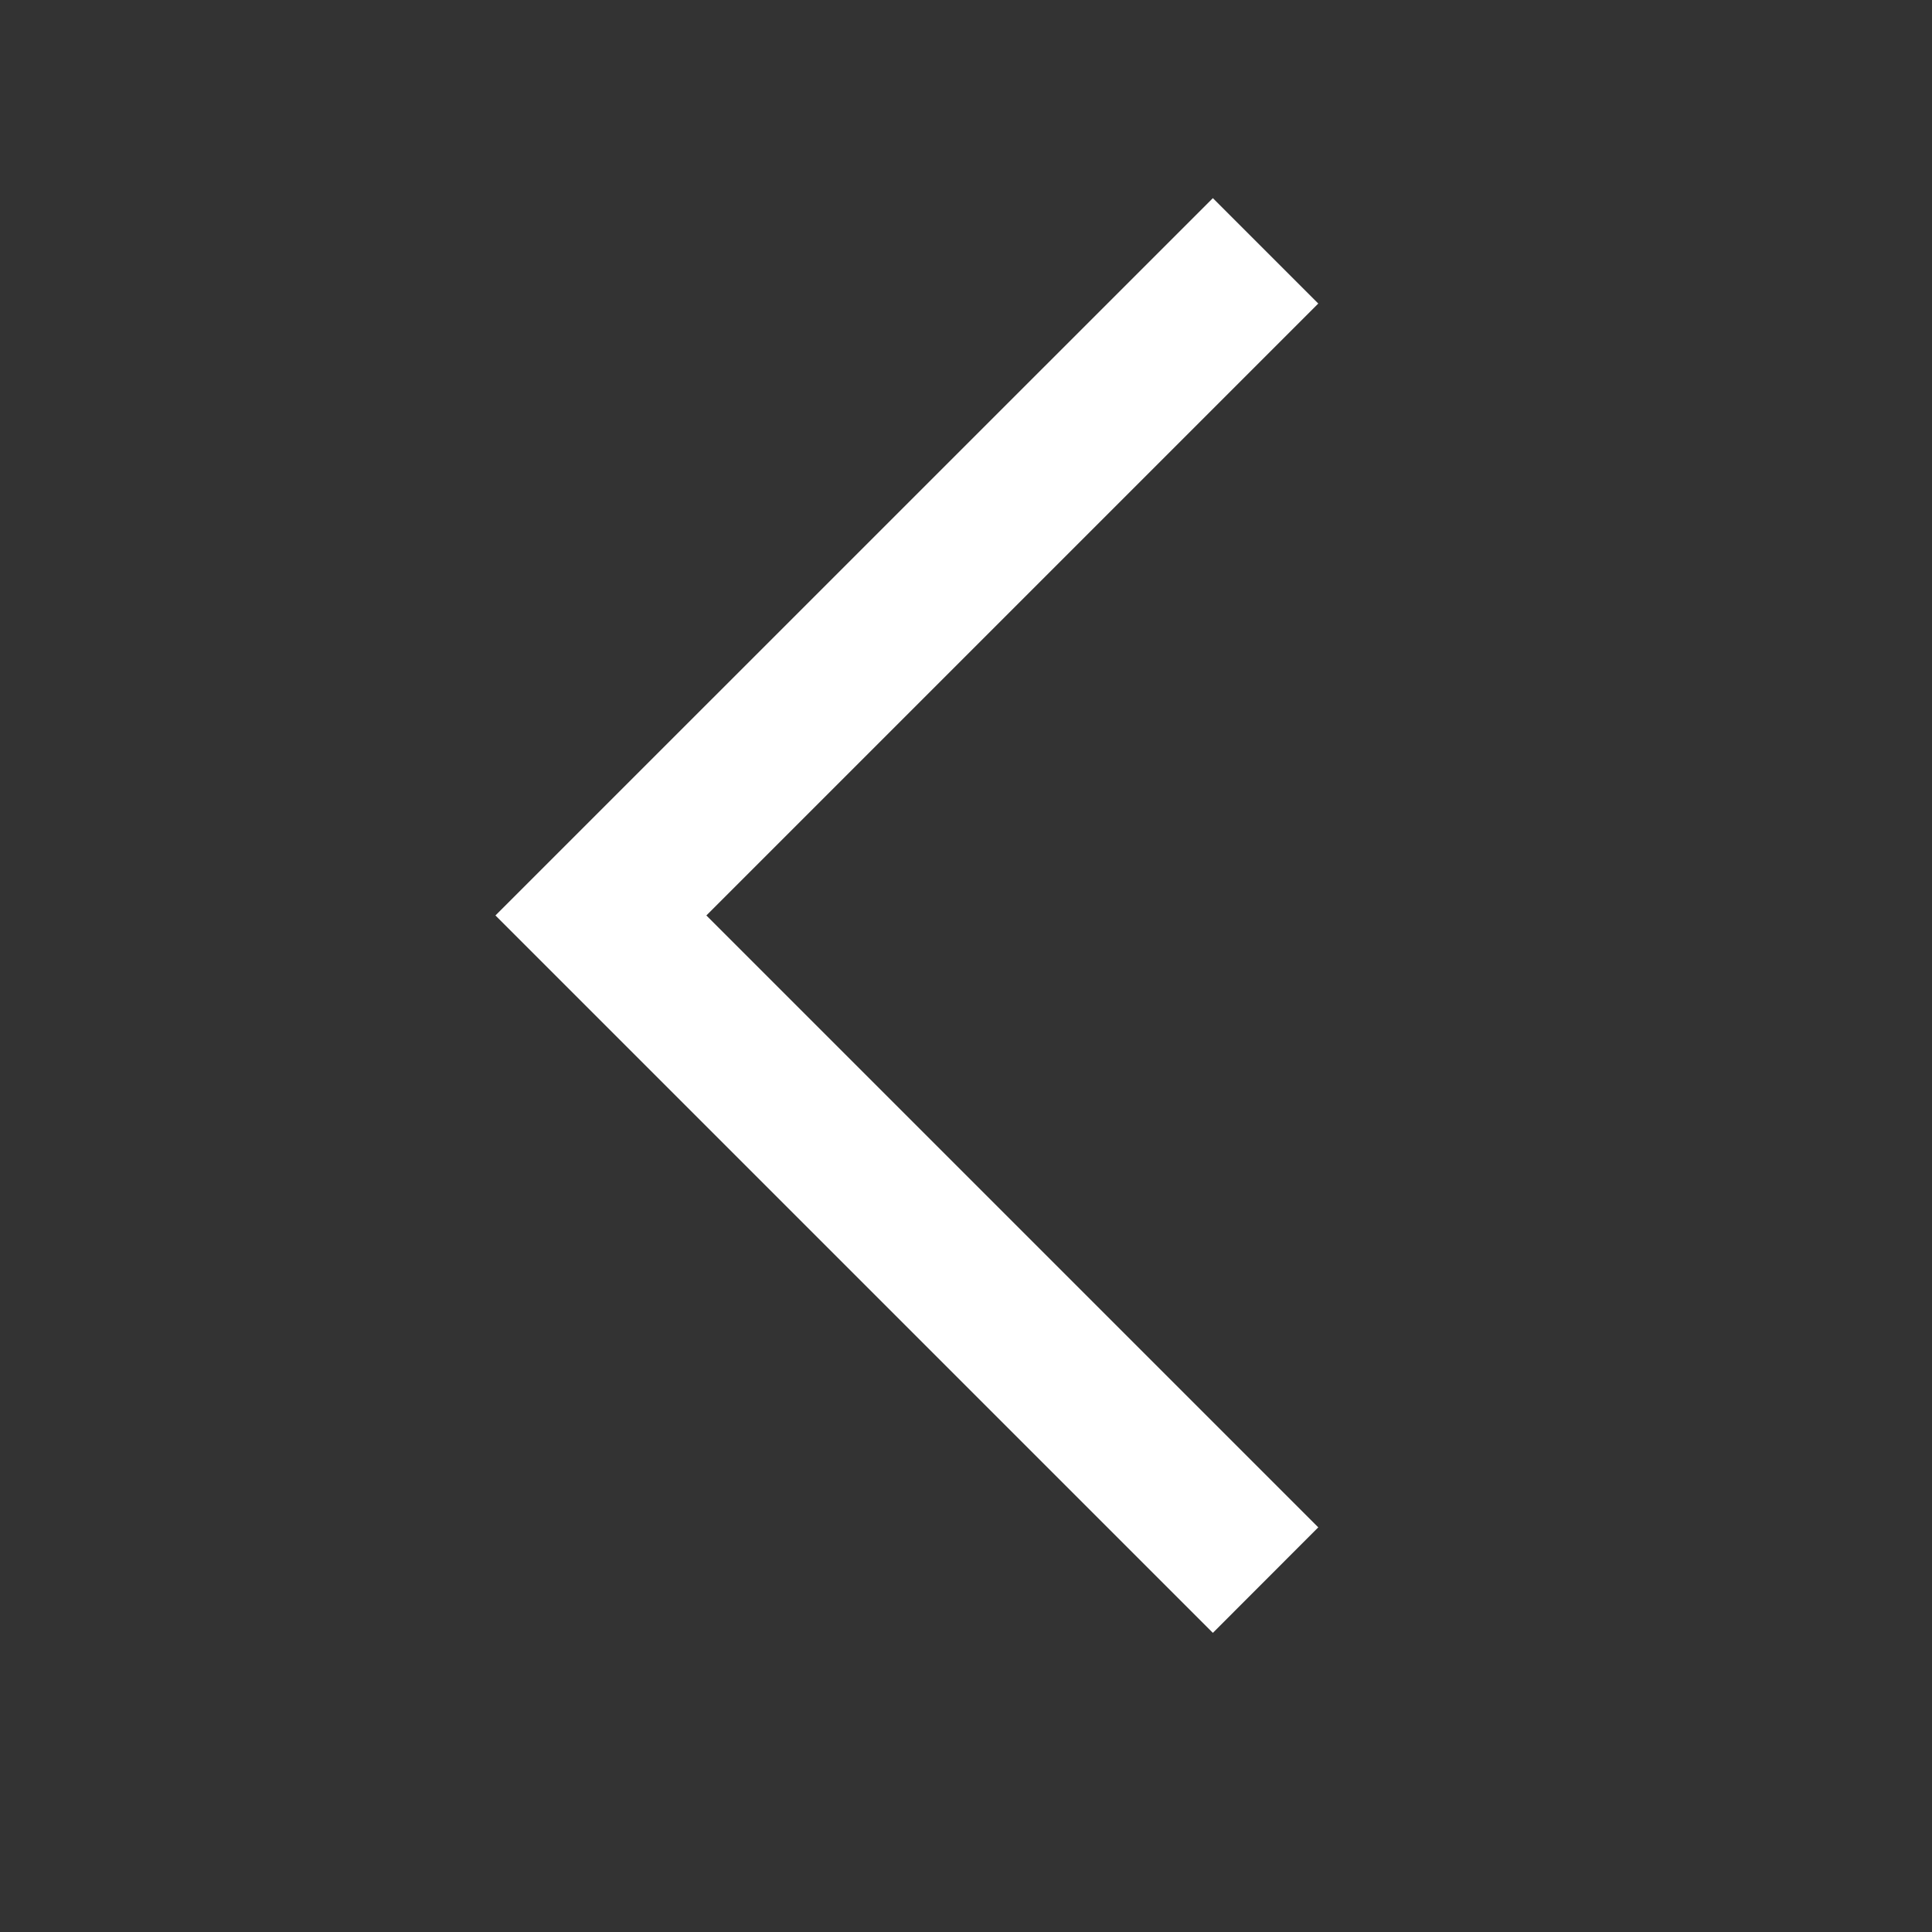 <svg width="18" height="18" viewBox="0 0 18 18" fill="none" xmlns="http://www.w3.org/2000/svg">
<rect x="0" y="0" width="18" height="18" fill="#333333" stroke="none"/>
<mask id="mask0_2384_911" style="mask-type:alpha" maskUnits="userSpaceOnUse" x="0" y="0" width="18" height="18">
<rect x="0.462" y="0.461" width="16.615" height="16.615" fill="#D9D9D9"/>
</mask>
<g mask="url(#mask0_2384_911)">
<path d="M11.3 15.213L4.616 8.529L11.3 1.846L12.282 2.828L6.581 8.529L12.282 14.23L11.3 15.213Z" fill="white"/>
</g>
</svg>
